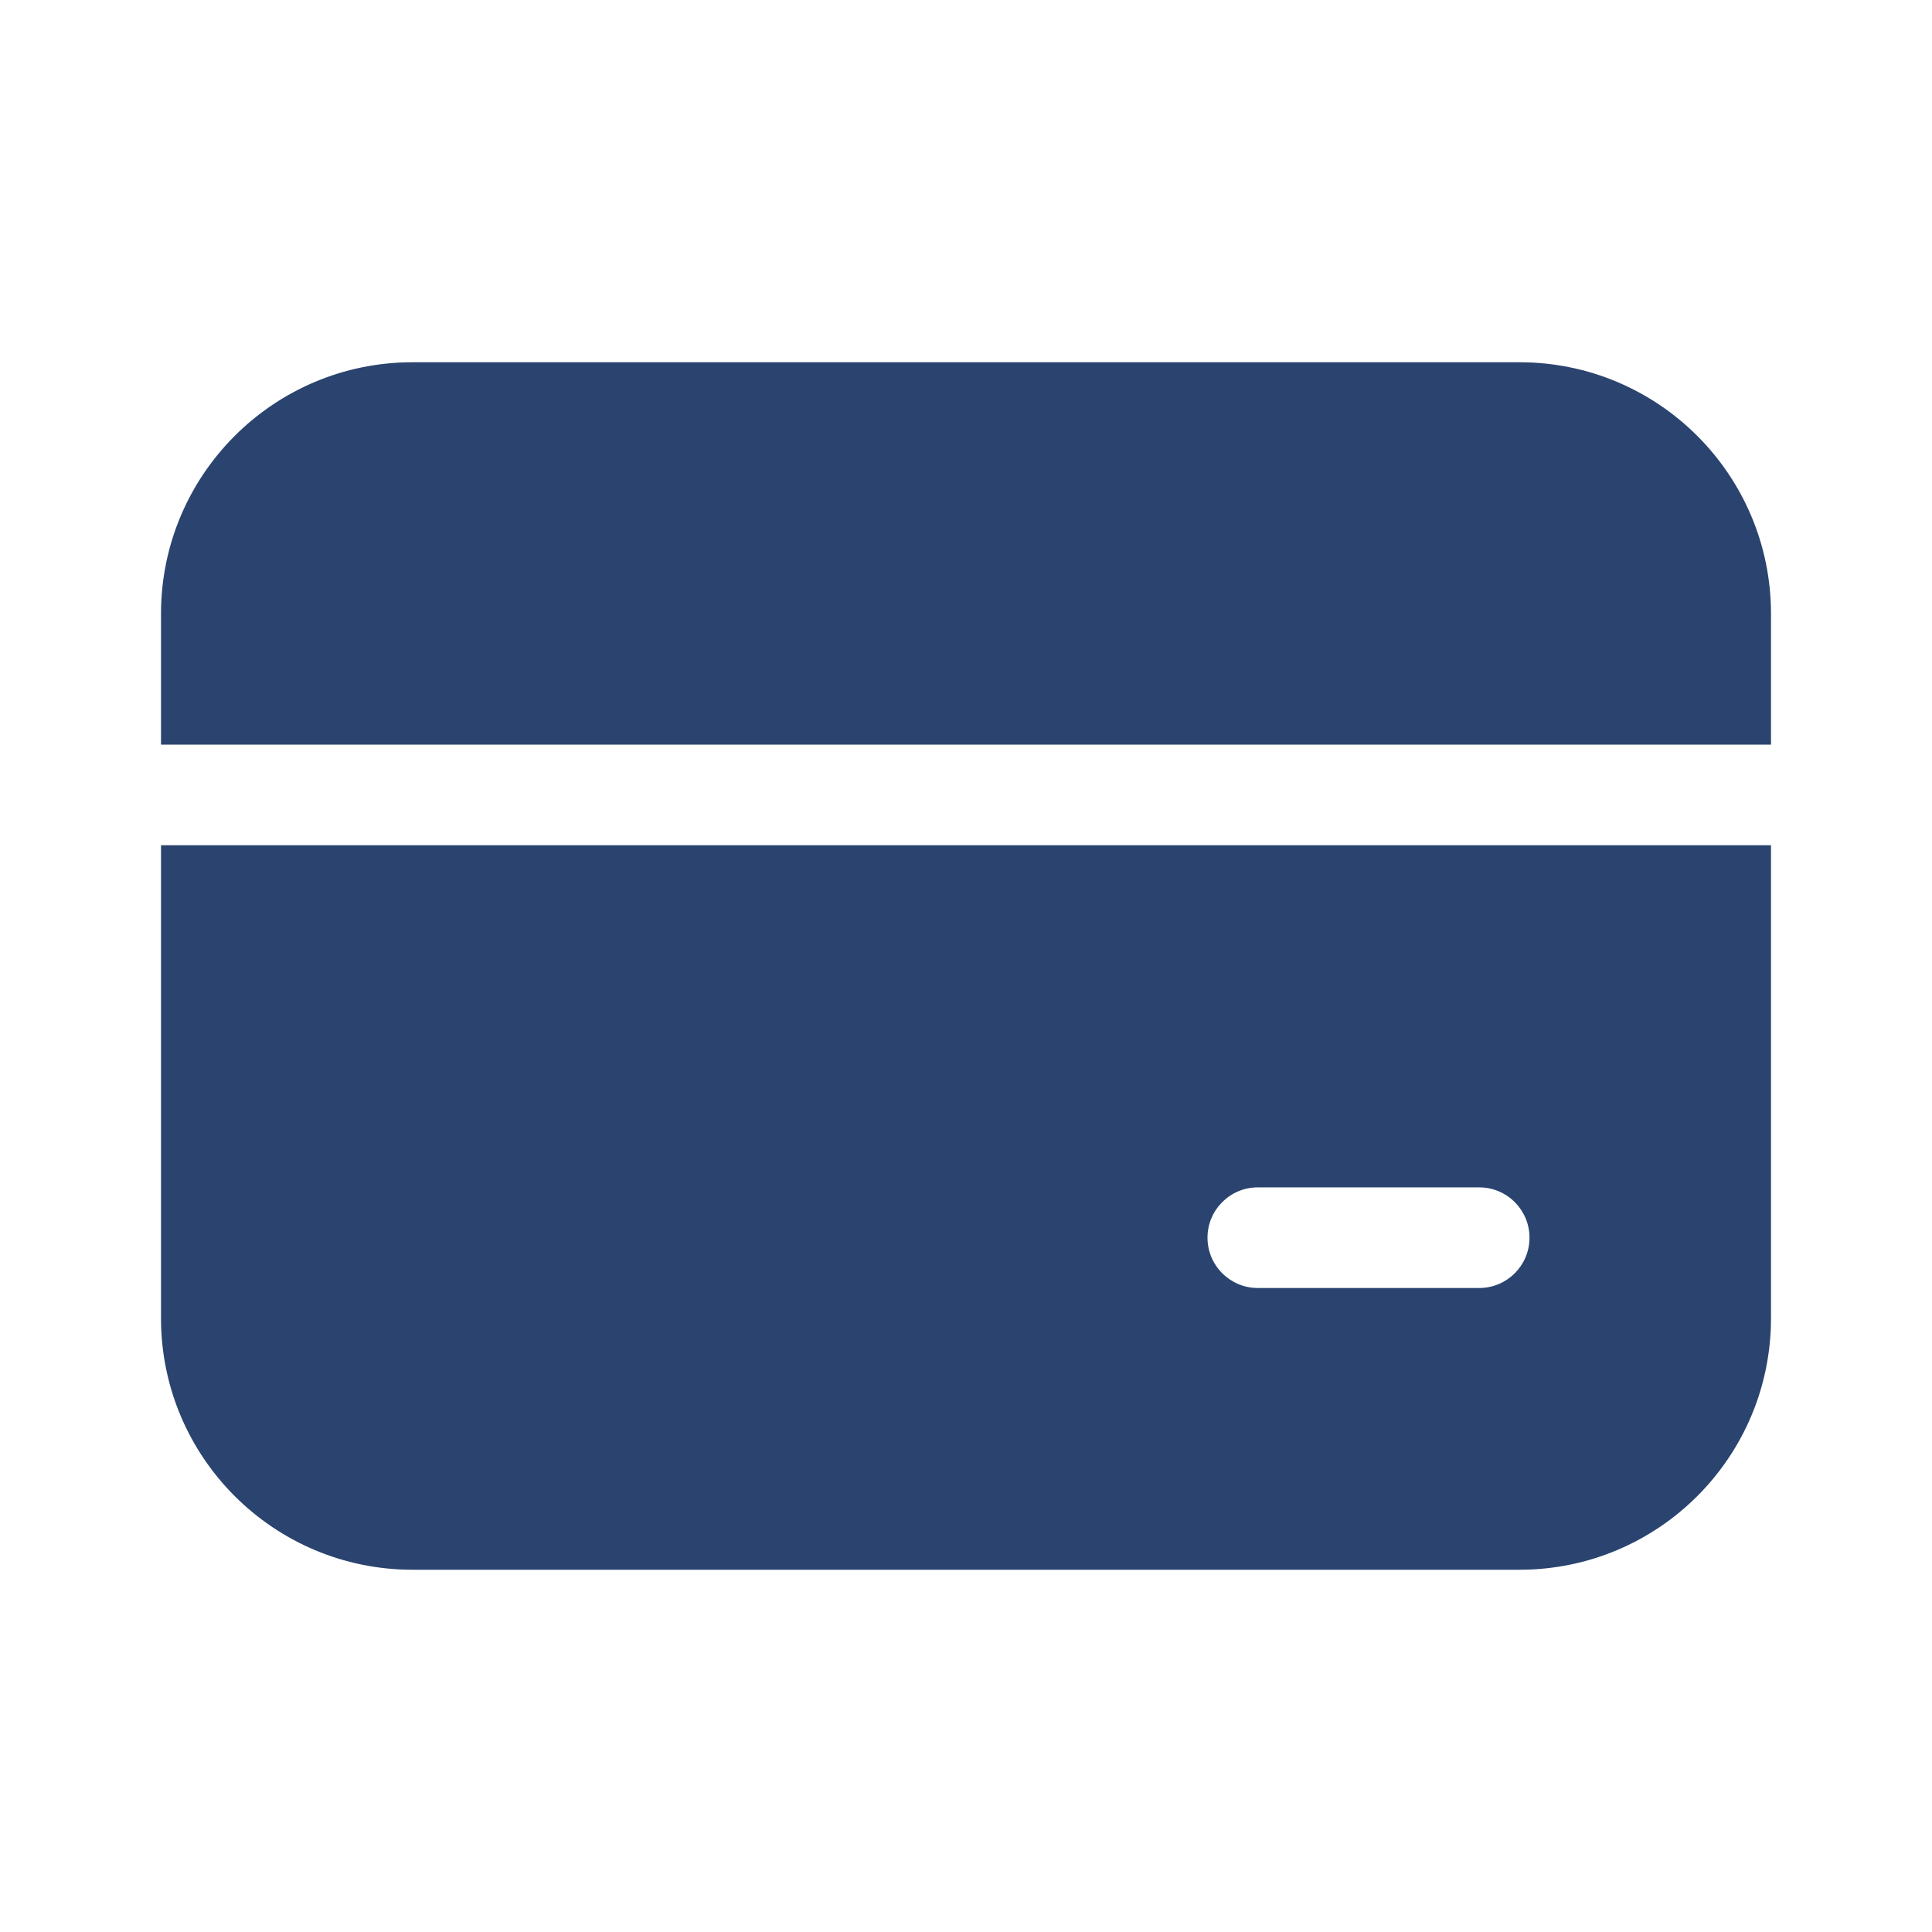 <svg width="48" height="48" viewBox="0 0 48 48" fill="none" xmlns="http://www.w3.org/2000/svg">
<path d="M10.25 9C6.798 9 4 11.798 4 15.25V18.5H44V15.25C44 11.798 41.202 9 37.75 9H10.25ZM4 32.75V21H44V32.75C44 36.202 41.202 39 37.75 39H10.25C6.798 39 4 36.202 4 32.75ZM31.25 29.5C30.56 29.5 30 30.06 30 30.75C30 31.44 30.56 32 31.25 32H36.75C37.44 32 38 31.44 38 30.75C38 30.06 37.44 29.5 36.75 29.5H31.25Z" fill="#2A446F"/>
</svg>

